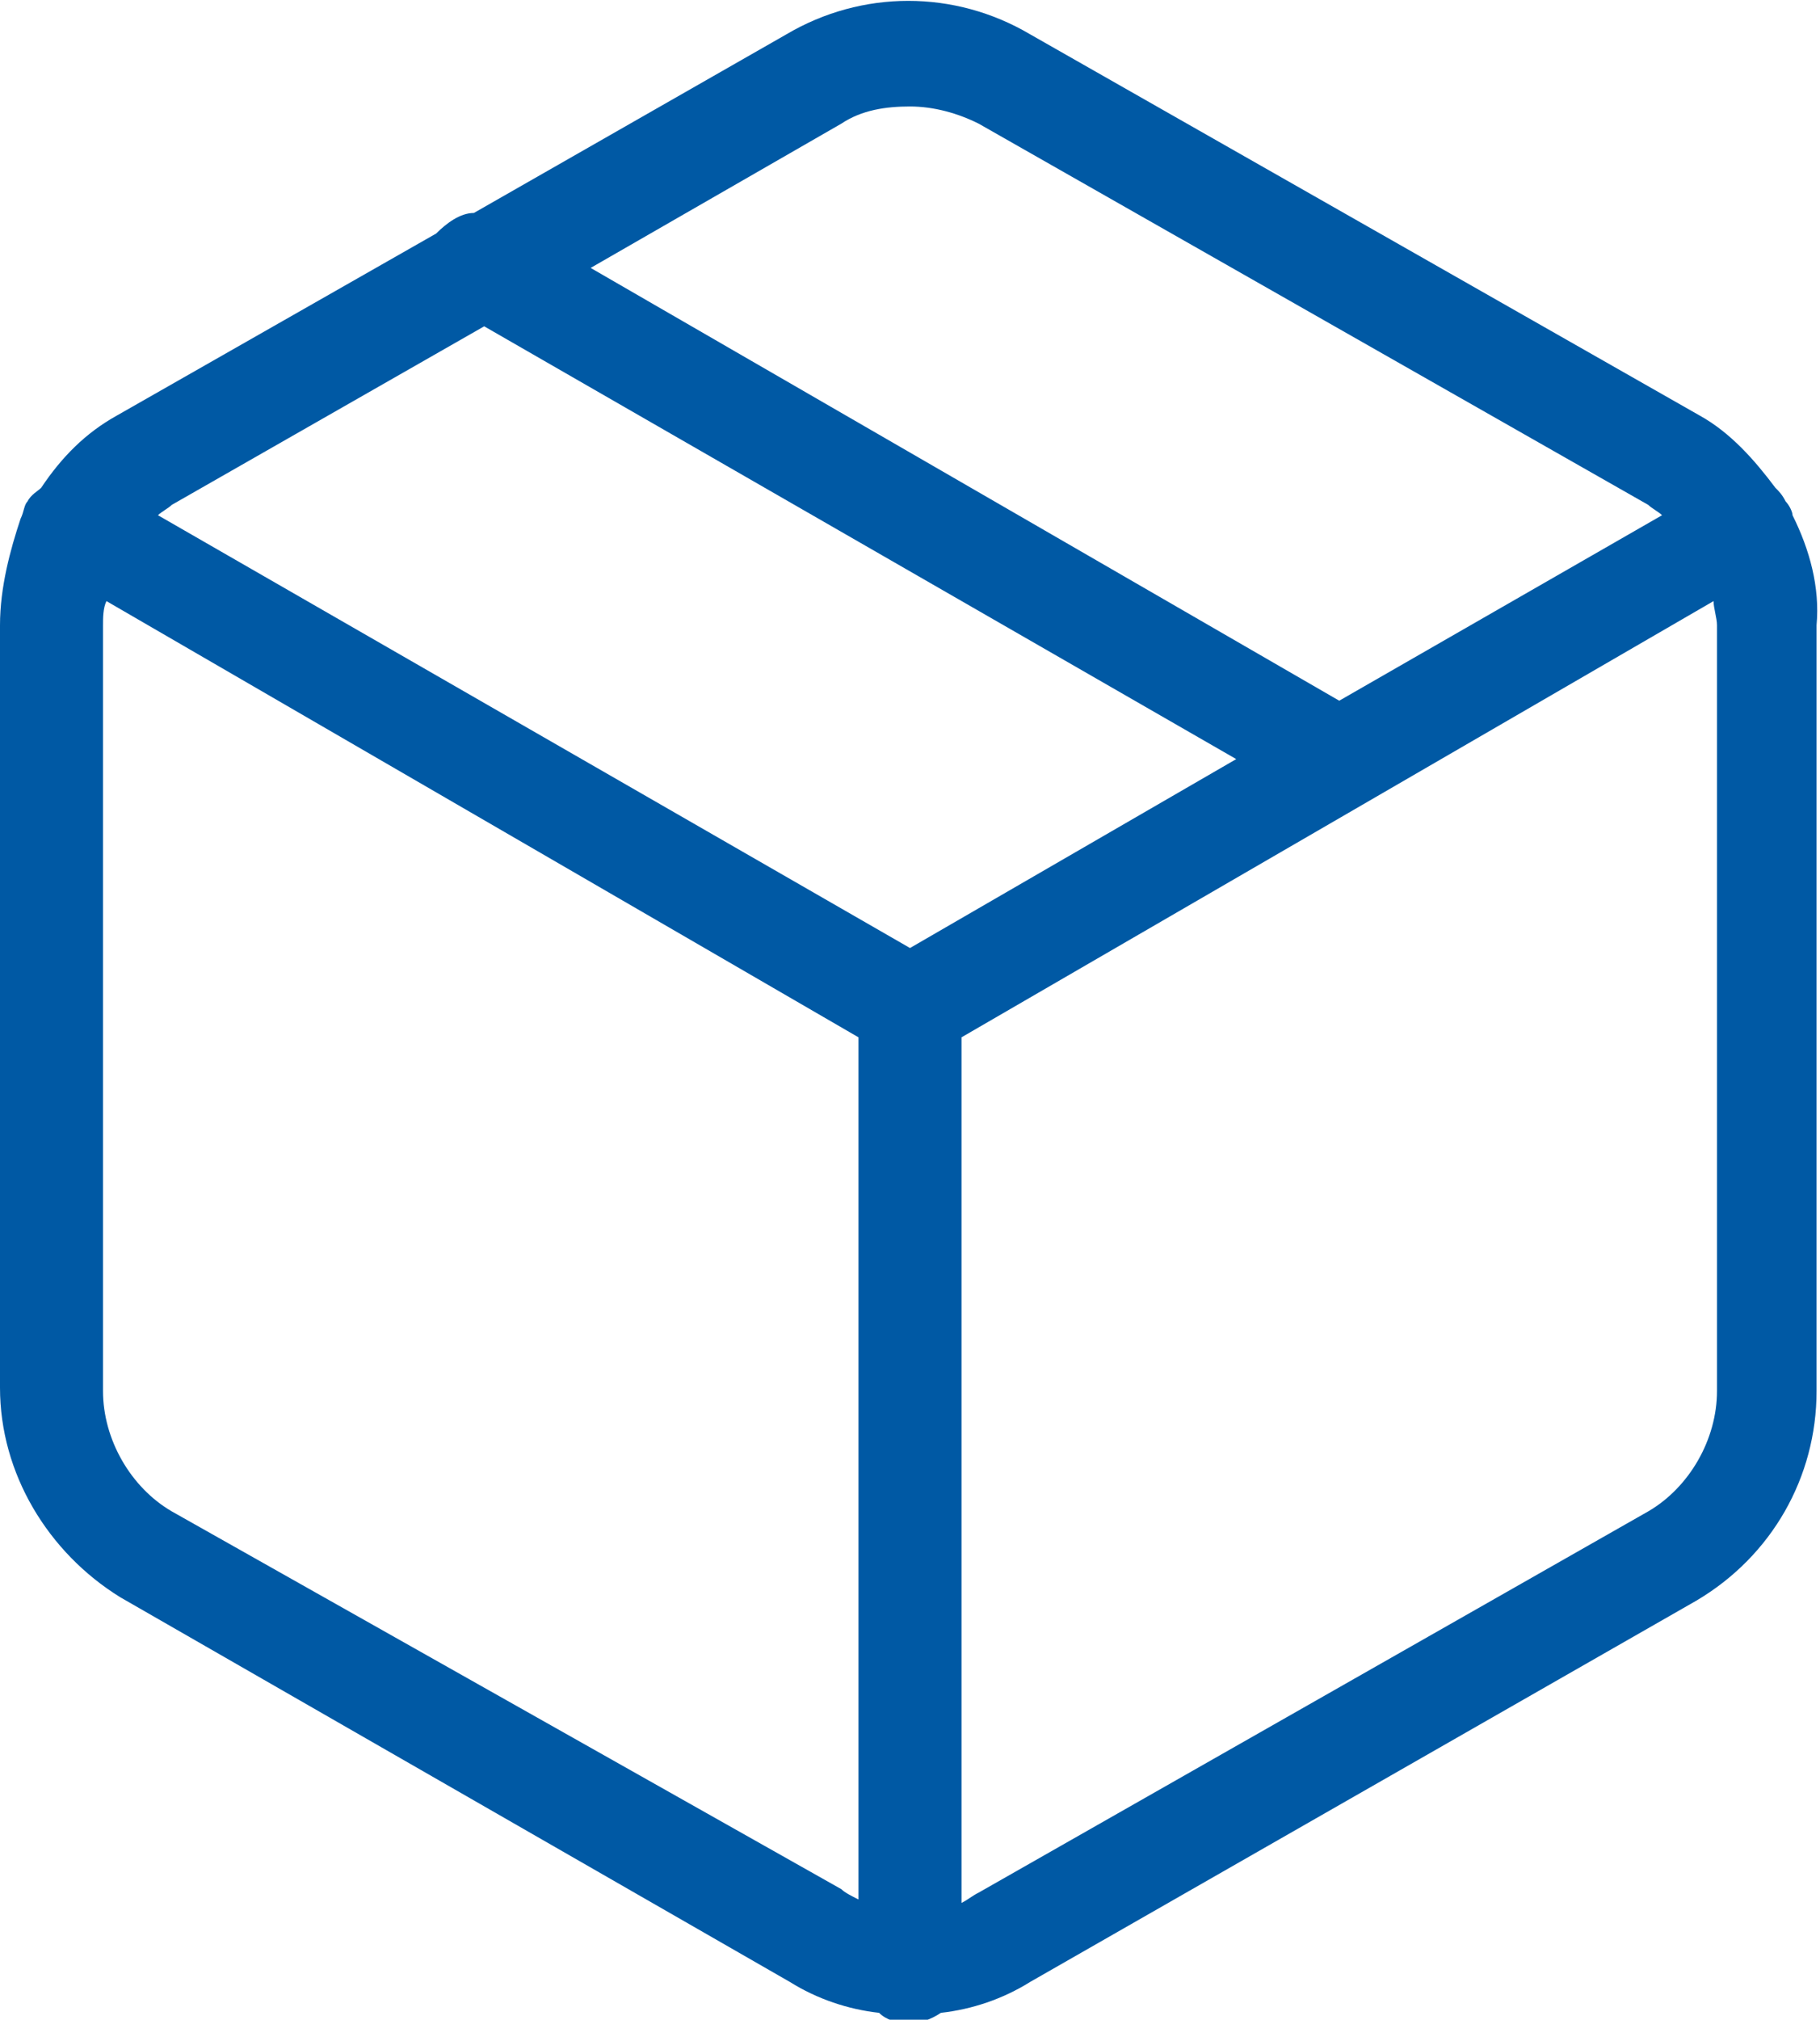 <?xml version="1.0" encoding="utf-8"?>
<!-- Generator: Adobe Illustrator 26.0.2, SVG Export Plug-In . SVG Version: 6.00 Build 0)  -->
<svg version="1.1" id="Layer_1" xmlns="http://www.w3.org/2000/svg" xmlns:xlink="http://www.w3.org/1999/xlink" x="0px" y="0px"
	 viewBox="0 0 53 58.8" style="enable-background:new 0 0 53 58.8;" xml:space="preserve">
<style type="text/css">
	.st0{fill:#0059A4;}
</style>
<path class="st0" d="M52.2,15c0-0.1-0.1-0.3-0.2-0.4c-0.1-0.2-0.2-0.3-0.3-0.4c-0.6-0.8-1.3-1.6-2.2-2.1L30,1
	c-2.2-1.3-4.9-1.3-7.1,0l-9.1,5.2c-0.4,0-0.8,0.3-1.1,0.6l-9.3,5.3c-0.9,0.5-1.6,1.2-2.2,2.1c-0.1,0.1-0.3,0.2-0.4,0.4
	c-0.1,0.1-0.1,0.3-0.2,0.5C0.3,16,0,17.1,0,18.2v22.2c0,2.5,1.4,4.8,3.5,6.1L23,57.7c0.8,0.5,1.7,0.8,2.6,0.9
	c0.2,0.2,0.5,0.3,0.9,0.3c0.3,0,0.6-0.1,0.9-0.3c0.9-0.1,1.8-0.4,2.6-0.9l19.4-11.1c2.2-1.3,3.5-3.6,3.5-6.1l0,0V18.2
	C53,17.1,52.7,16,52.2,15z M24.5,3.6c0.6-0.4,1.3-0.5,2-0.5s1.4,0.2,2,0.5L48,14.7c0.1,0.1,0.3,0.2,0.4,0.3L39,20.4L17.2,7.8
	L24.5,3.6z M14.1,9.5L36,22.1l-9.5,5.5L4.6,15c0.1-0.1,0.3-0.2,0.4-0.3L14.1,9.5z M5,44c-1.2-0.7-2-2.1-2-3.5V18.2
	c0-0.2,0-0.5,0.1-0.7L25,30.2v25.1c-0.2-0.1-0.4-0.2-0.5-0.3L5,44z M50,40.5c0,1.4-0.8,2.8-2,3.5L28.5,55.1
	c-0.2,0.1-0.3,0.2-0.5,0.3V30.2l21.9-12.7c0,0.2,0.1,0.5,0.1,0.7V40.5z"/>
</svg>
